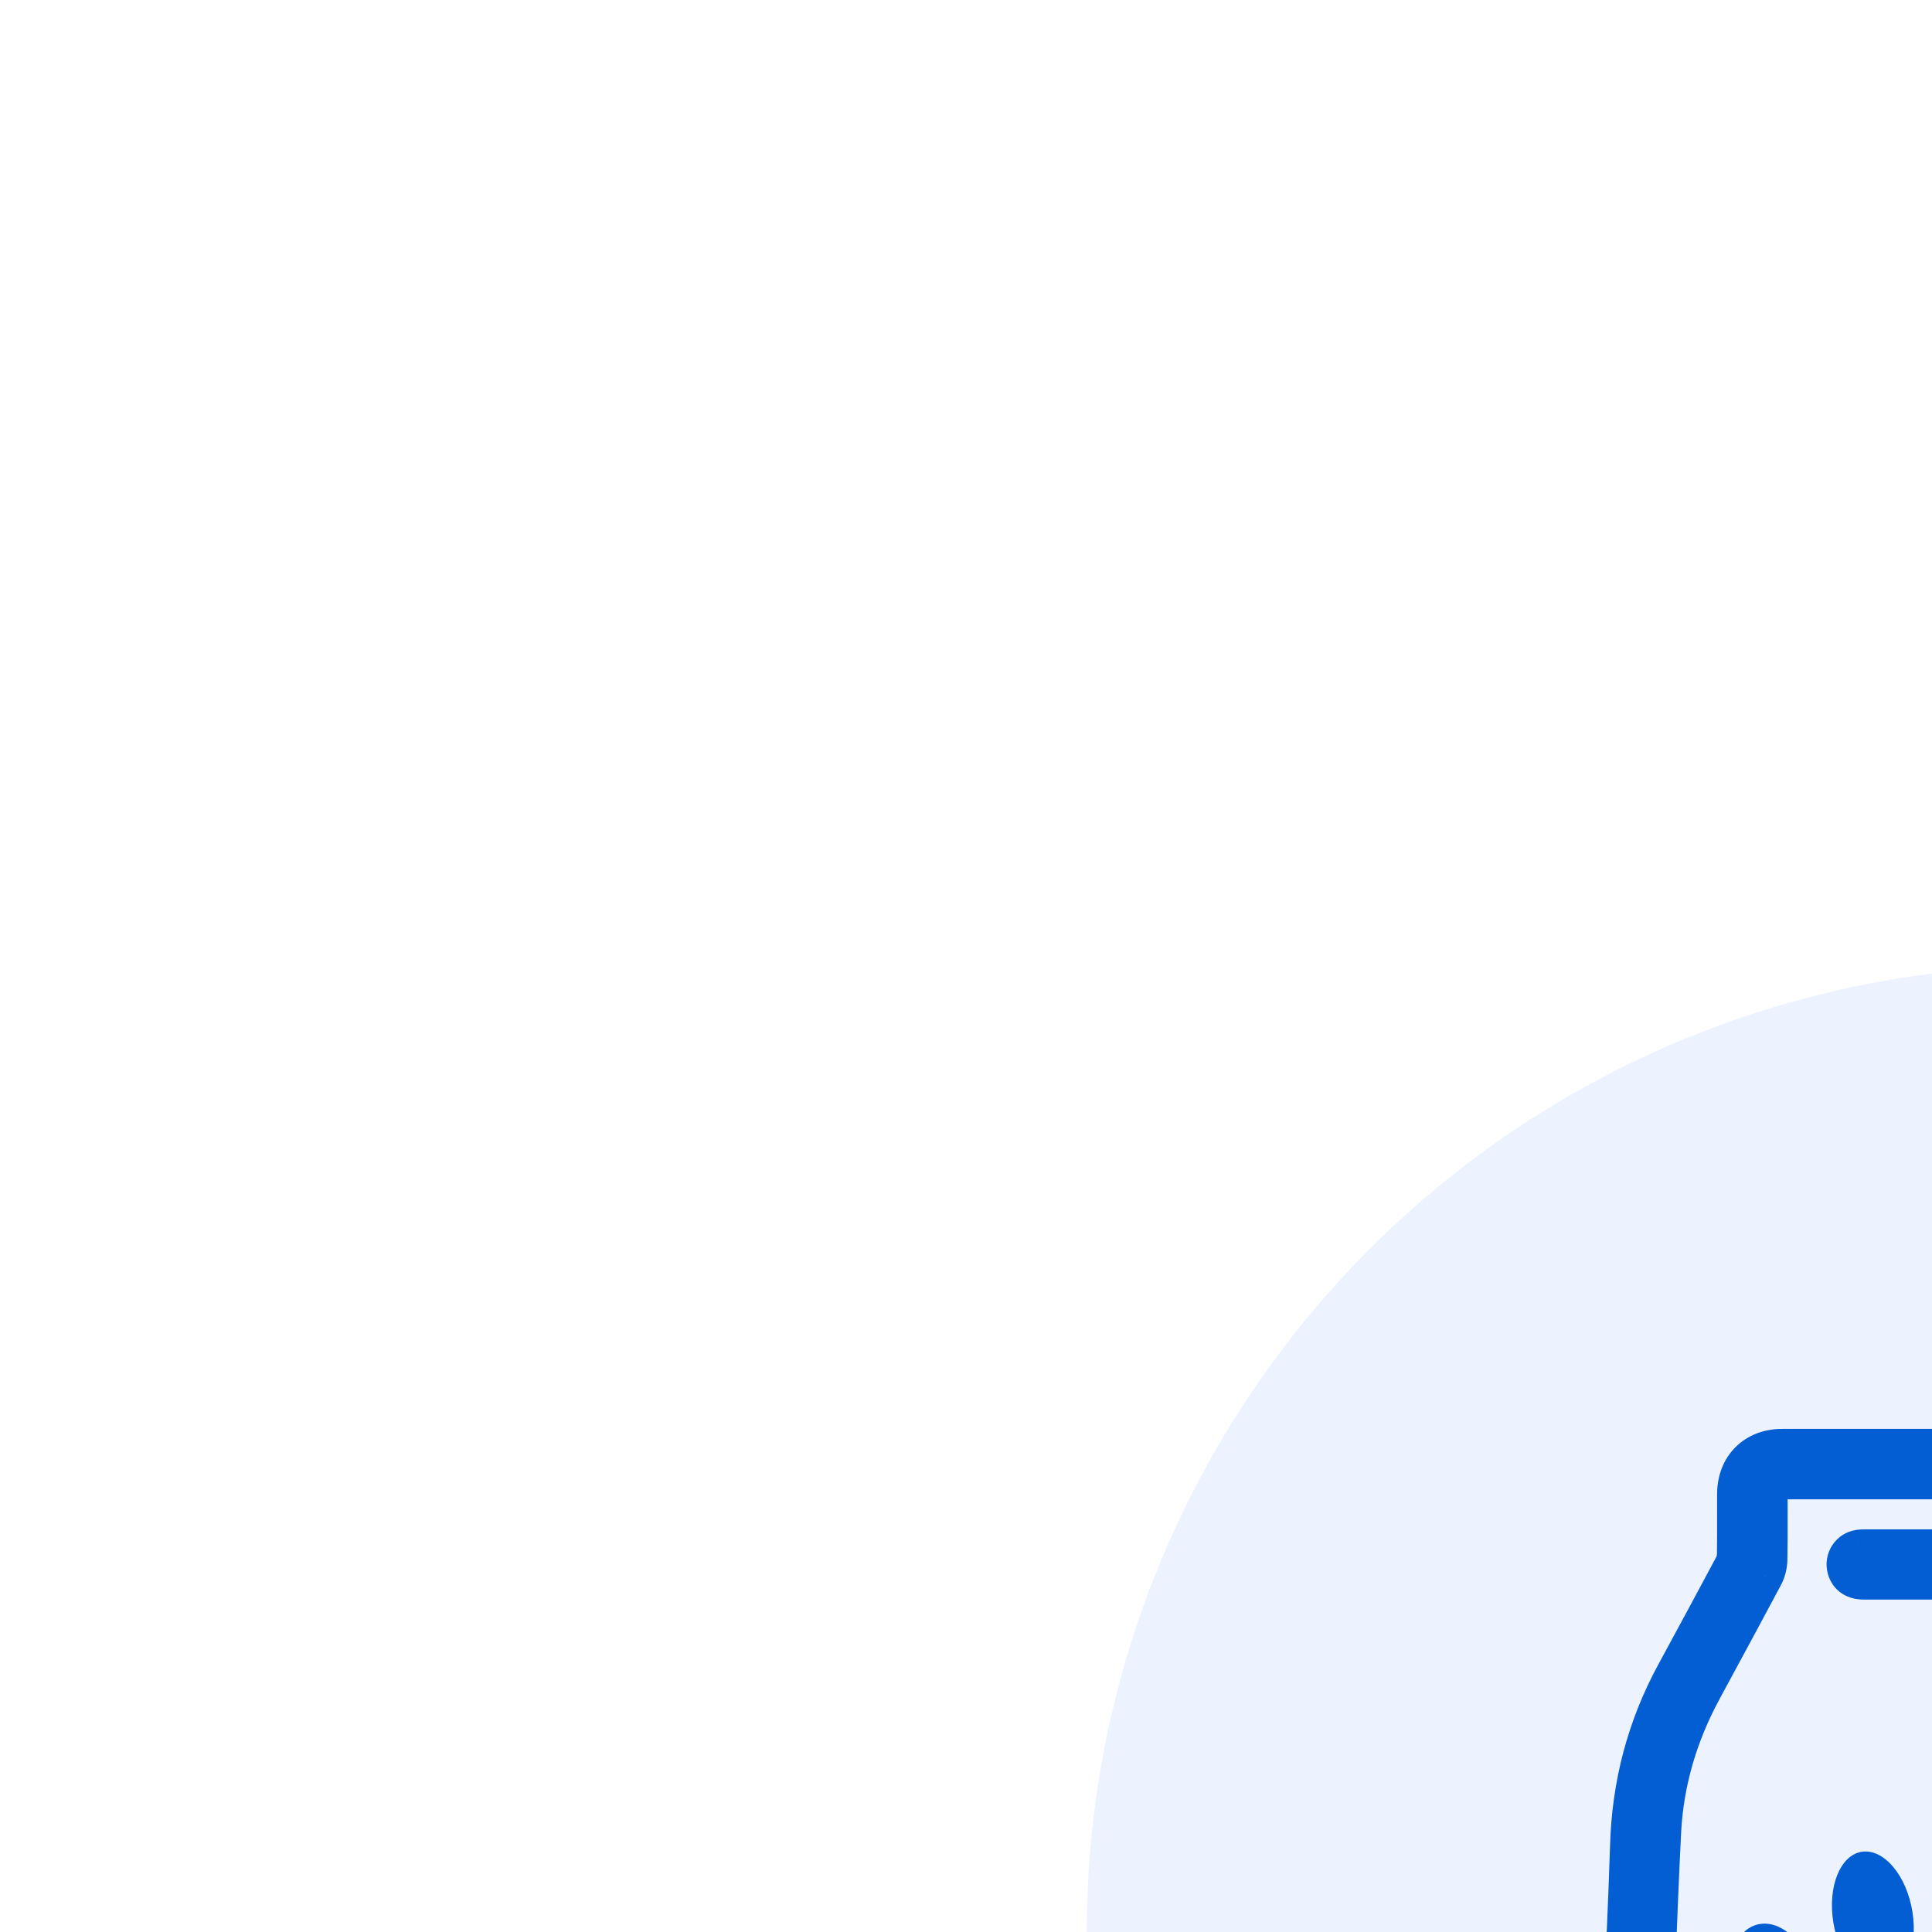 <svg width="48" height="48" viewBox="0 0 48 48" fill="none" xmlns="http://www.w3.org/2000/svg">
<rect width="48" height="48" fill="#1E1E1E"/>
<g id="Price match and return">
<path d="M-1803 -1017C-1803 -1018.1 -1802.1 -1019 -1801 -1019H3682C3683.1 -1019 3684 -1018.1 3684 -1017V2062C3684 2063.1 3683.1 2064 3682 2064H-1801C-1802.1 2064 -1803 2063.1 -1803 2062V-1017Z" fill="#141515"/>
<path d="M-1801 -1018H3682V-1020H-1801V-1018ZM3683 -1017V2062H3685V-1017H3683ZM3682 2063H-1801V2065H3682V2063ZM-1802 2062V-1017H-1804V2062H-1802ZM-1801 2063C-1801.55 2063 -1802 2062.55 -1802 2062H-1804C-1804 2063.66 -1802.66 2065 -1801 2065V2063ZM3683 2062C3683 2062.55 3682.55 2063 3682 2063V2065C3683.66 2065 3685 2063.66 3685 2062H3683ZM3682 -1018C3682.55 -1018 3683 -1017.55 3683 -1017H3685C3685 -1018.66 3683.66 -1020 3682 -1020V-1018ZM-1801 -1020C-1802.66 -1020 -1804 -1018.66 -1804 -1017H-1802C-1802 -1017.55 -1801.55 -1018 -1801 -1018V-1020Z" fill="white" fill-opacity="0.1"/>
<g id="Easy Returns" filter="url(#filter0_d_3543_10707)">
<rect x="-40" y="-272" width="1036" height="546" rx="16" fill="white"/>
<rect x="-39" y="-271" width="1034" height="544" rx="15" stroke="#ECF3FF" stroke-width="2"/>
<g id="Frame 143726081">
<g id="Frame 143726096" clip-path="url(#clip0_3543_10707)">
<circle id="Ellipse 27" cx="24" cy="24" r="24" fill="#ECF3FF"/>
<g id="mdi:skip-remove-outline" clip-path="url(#clip1_3543_10707)">
<g id="Food-mobile">
<g id="Union">
<path fill-rule="evenodd" clip-rule="evenodd" d="M15.468 37H23.994L23.995 36.999C24.946 36.999 25.896 36.999 26.847 37C28.748 37 30.649 37 32.55 36.999C33.985 36.999 35.055 35.876 34.998 34.437C34.97 33.758 34.944 33.078 34.918 32.398C34.902 31.993 34.887 31.588 34.871 31.183C34.82 29.895 34.769 28.605 34.717 27.317C34.694 26.756 34.671 26.196 34.648 25.636C34.595 24.362 34.542 23.089 34.496 21.815C34.449 20.484 34.171 19.208 33.57 18.019C33.227 17.341 32.864 16.673 32.502 16.005C32.303 15.639 32.105 15.274 31.91 14.906C31.867 14.825 31.842 14.724 31.84 14.632C31.835 14.259 31.836 13.887 31.837 13.514C31.837 13.39 31.837 13.266 31.837 13.142C31.836 12.443 31.396 12 30.7 12H17.278C16.612 12 16.163 12.45 16.161 13.117C16.16 13.284 16.161 13.451 16.161 13.618C16.161 13.953 16.162 14.287 16.157 14.621C16.156 14.718 16.131 14.825 16.086 14.91C15.605 15.811 15.119 16.708 14.633 17.605C13.916 18.929 13.546 20.344 13.501 21.849C13.479 22.593 13.447 23.336 13.416 24.079C13.403 24.377 13.391 24.674 13.379 24.972C13.347 25.763 13.315 26.554 13.283 27.344C13.25 28.168 13.217 28.992 13.184 29.816C13.167 30.223 13.151 30.63 13.134 31.037C13.095 31.982 13.057 32.927 13.022 33.873C13.02 33.937 13.017 34.002 13.014 34.067C13 34.363 12.986 34.662 13.031 34.95C13.227 36.184 14.216 37 15.468 37ZM28.547 36.215C28.55 36.224 28.555 36.234 28.563 36.248C28.523 36.248 28.488 36.248 28.457 36.248C28.431 36.248 28.407 36.248 28.383 36.248C27.231 36.248 26.08 36.248 24.928 36.247C21.78 36.245 18.632 36.243 15.485 36.255C14.523 36.258 13.693 35.506 13.74 34.436C13.822 32.574 13.895 30.711 13.968 28.849C14 28.026 14.033 27.203 14.066 26.381C14.084 25.927 14.101 25.473 14.119 25.018C14.163 23.848 14.208 22.677 14.268 21.507C14.331 20.26 14.681 19.087 15.275 17.988C15.377 17.799 15.48 17.609 15.583 17.419C15.993 16.66 16.404 15.9 16.809 15.138C16.87 15.024 16.904 14.882 16.907 14.752C16.915 14.363 16.914 13.975 16.913 13.587C16.912 13.444 16.912 13.302 16.912 13.16C16.912 12.842 17.003 12.751 17.319 12.751H29.663C29.78 12.751 29.896 12.751 30.013 12.75C30.246 12.75 30.479 12.75 30.712 12.751C30.98 12.752 31.086 12.855 31.086 13.119C31.086 13.21 31.086 13.302 31.087 13.393C31.087 13.818 31.088 14.243 31.083 14.667C31.082 14.745 31.055 14.83 31.018 14.899C30.828 15.255 30.636 15.608 30.444 15.962C30.075 16.642 29.706 17.322 29.356 18.012C28.751 19.21 28.472 20.496 28.426 21.837C28.389 22.907 28.344 23.977 28.3 25.047C28.278 25.562 28.257 26.078 28.236 26.594C28.184 27.883 28.133 29.172 28.082 30.461C28.065 30.898 28.048 31.335 28.032 31.772C27.999 32.649 27.966 33.525 27.926 34.402C27.895 35.081 28.084 35.678 28.532 36.19C28.537 36.196 28.541 36.203 28.547 36.215ZM31.435 15.709C31.445 15.694 31.457 15.675 31.471 15.65C31.689 16.095 31.927 16.524 32.163 16.95C32.563 17.671 32.958 18.383 33.242 19.152C33.599 20.117 33.729 21.119 33.764 22.142C33.809 23.426 33.861 24.71 33.914 25.994C33.939 26.592 33.963 27.191 33.987 27.789C34.025 28.74 34.062 29.69 34.1 30.641C34.124 31.266 34.149 31.892 34.173 32.517C34.184 32.781 34.195 33.045 34.207 33.309C34.223 33.692 34.24 34.075 34.253 34.458C34.282 35.265 33.837 35.933 33.107 36.163C32.938 36.217 32.755 36.242 32.578 36.244C31.835 36.253 31.091 36.251 30.348 36.247C29.366 36.241 28.631 35.476 28.669 34.49C28.715 33.294 28.764 32.098 28.813 30.902C28.848 30.05 28.883 29.199 28.917 28.347C28.947 27.601 28.976 26.854 29.005 26.108C29.037 25.269 29.069 24.429 29.103 23.59C29.11 23.43 29.116 23.27 29.122 23.11C29.146 22.501 29.169 21.892 29.214 21.285C29.297 20.141 29.629 19.063 30.169 18.05C30.468 17.487 30.772 16.927 31.076 16.366C31.184 16.166 31.293 15.966 31.401 15.766C31.41 15.749 31.42 15.733 31.435 15.709ZM19.308 15.241H23.984L23.985 15.241H27.86C27.947 15.241 28.033 15.242 28.12 15.242C28.329 15.243 28.539 15.244 28.749 15.24C29.01 15.234 29.179 14.999 29.102 14.756C29.046 14.576 28.91 14.497 28.649 14.497H19.339C19.291 14.497 19.242 14.498 19.194 14.505C18.973 14.537 18.835 14.752 18.895 14.969C18.945 15.148 19.084 15.241 19.308 15.241Z" fill="#035DD3"/>
<path d="M23.994 37V37.5H24.075L24.152 37.474L23.994 37ZM23.995 36.999V36.499H23.914L23.837 36.525L23.995 36.999ZM26.847 37L26.847 37.5L26.847 37ZM32.55 36.999L32.55 36.499L32.55 36.999ZM34.998 34.437L35.497 34.417L35.497 34.417L34.998 34.437ZM34.918 32.398L34.418 32.417V32.417L34.918 32.398ZM34.871 31.183L35.37 31.164L35.37 31.164L34.871 31.183ZM34.717 27.317L35.216 27.297L35.216 27.297L34.717 27.317ZM34.648 25.636L35.147 25.615L34.648 25.636ZM34.496 21.815L33.997 21.833V21.833L34.496 21.815ZM33.57 18.019L33.124 18.245L33.124 18.245L33.57 18.019ZM32.502 16.005L32.941 15.766V15.766L32.502 16.005ZM31.91 14.906L31.468 15.141L31.468 15.141L31.91 14.906ZM31.84 14.632L32.34 14.625L32.34 14.625L31.84 14.632ZM31.837 13.514L31.337 13.514V13.514L31.837 13.514ZM31.837 13.142H32.337V13.142L31.837 13.142ZM16.161 13.117L15.661 13.116L15.661 13.116L16.161 13.117ZM16.161 13.618L16.661 13.617V13.617L16.161 13.618ZM16.157 14.621L15.657 14.614L15.657 14.615L16.157 14.621ZM16.086 14.91L16.527 15.145L16.527 15.145L16.086 14.91ZM14.633 17.605L14.193 17.367L14.193 17.367L14.633 17.605ZM13.501 21.849L14.001 21.864L14.001 21.864L13.501 21.849ZM13.416 24.079L12.916 24.058L13.416 24.079ZM13.379 24.972L13.878 24.992L13.878 24.992L13.379 24.972ZM13.283 27.344L13.783 27.364L13.283 27.344ZM13.184 29.816L12.684 29.796L12.684 29.796L13.184 29.816ZM13.134 31.037L13.634 31.057L13.134 31.037ZM13.022 33.873L13.522 33.892L13.522 33.891L13.022 33.873ZM13.014 34.067L13.513 34.091L13.014 34.067ZM13.031 34.95L13.525 34.872L13.525 34.871L13.031 34.95ZM28.563 36.248V36.748H29.403L29.002 36.009L28.563 36.248ZM28.547 36.215L28.097 36.434L28.097 36.434L28.547 36.215ZM28.457 36.248L28.455 35.748H28.455L28.457 36.248ZM24.928 36.247L24.928 36.747L24.928 36.247ZM15.485 36.255L15.483 35.755H15.483L15.485 36.255ZM13.74 34.436L13.24 34.414L13.24 34.414L13.74 34.436ZM13.968 28.849L13.469 28.83L13.968 28.849ZM14.066 26.381L13.566 26.361L13.566 26.361L14.066 26.381ZM14.119 25.018L13.619 24.999L14.119 25.018ZM14.268 21.507L14.767 21.532L14.268 21.507ZM15.275 17.988L14.835 17.751L14.835 17.751L15.275 17.988ZM15.583 17.419L15.143 17.181L15.143 17.181L15.583 17.419ZM16.809 15.138L16.368 14.902L16.367 14.904L16.809 15.138ZM16.907 14.752L17.407 14.763L17.407 14.762L16.907 14.752ZM16.913 13.587L16.413 13.588L16.913 13.587ZM30.712 12.751L30.715 12.251L30.714 12.251L30.712 12.751ZM31.086 13.119H30.586V13.12L31.086 13.119ZM31.087 13.393L30.587 13.393V13.393L31.087 13.393ZM31.083 14.667L31.583 14.675L31.583 14.673L31.083 14.667ZM31.018 14.899L30.577 14.663L30.577 14.664L31.018 14.899ZM30.444 15.962L30.005 15.724L30.005 15.724L30.444 15.962ZM29.356 18.012L28.91 17.787L28.91 17.787L29.356 18.012ZM28.426 21.837L28.926 21.854L28.926 21.854L28.426 21.837ZM28.3 25.047L27.8 25.026L28.3 25.047ZM28.236 26.594L28.735 26.614L28.735 26.614L28.236 26.594ZM28.082 30.461L28.582 30.481L28.582 30.481L28.082 30.461ZM28.032 31.772L27.532 31.753V31.753L28.032 31.772ZM27.926 34.402L28.426 34.424L28.426 34.424L27.926 34.402ZM28.532 36.19L28.156 36.52L28.157 36.521L28.532 36.19ZM31.471 15.65L31.921 15.431L31.518 14.606L31.044 15.391L31.471 15.65ZM31.435 15.709L31.011 15.444L31.011 15.444L31.435 15.709ZM32.163 16.95L31.726 17.193V17.193L32.163 16.95ZM33.242 19.152L33.711 18.979L33.711 18.979L33.242 19.152ZM33.764 22.142L34.264 22.125L34.264 22.125L33.764 22.142ZM33.914 25.994L33.414 26.015V26.015L33.914 25.994ZM33.987 27.789L33.487 27.809L33.487 27.809L33.987 27.789ZM34.1 30.641L34.599 30.622L34.1 30.641ZM34.173 32.517L33.674 32.537L33.674 32.537L34.173 32.517ZM34.207 33.309L34.706 33.288V33.288L34.207 33.309ZM34.253 34.458L33.754 34.476L33.754 34.476L34.253 34.458ZM33.107 36.163L32.956 35.687L32.956 35.687L33.107 36.163ZM32.578 36.244L32.584 36.744L32.584 36.744L32.578 36.244ZM30.348 36.247L30.345 36.747L30.345 36.747L30.348 36.247ZM28.669 34.49L28.169 34.471L28.169 34.471L28.669 34.49ZM28.813 30.902L28.313 30.882L28.813 30.902ZM28.917 28.347L28.417 28.327L28.417 28.327L28.917 28.347ZM29.005 26.108L29.504 26.127L29.005 26.108ZM29.103 23.59L28.604 23.57L28.604 23.57L29.103 23.59ZM29.122 23.11L29.622 23.129V23.129L29.122 23.11ZM29.214 21.285L28.715 21.249L28.715 21.249L29.214 21.285ZM30.169 18.05L29.727 17.815L29.727 17.815L30.169 18.05ZM31.076 16.366L31.516 16.604L31.516 16.604L31.076 16.366ZM31.401 15.766L31.841 16.004L31.843 16L31.401 15.766ZM23.984 15.241L24.338 14.887L24.192 14.741H23.984V15.241ZM23.985 15.241L23.631 15.595L23.778 15.741H23.985V15.241ZM28.12 15.242L28.122 14.742H28.122L28.12 15.242ZM28.749 15.24L28.759 15.739L28.759 15.739L28.749 15.24ZM29.102 14.756L29.579 14.606L29.579 14.606L29.102 14.756ZM19.194 14.505L19.266 14.999L19.267 14.999L19.194 14.505ZM18.895 14.969L18.413 15.102L18.413 15.103L18.895 14.969ZM23.994 36.5H15.468V37.5H23.994V36.5ZM23.837 36.525L23.835 36.526L24.152 37.474L24.154 37.474L23.837 36.525ZM26.847 36.5C25.896 36.499 24.946 36.499 23.995 36.499V37.499C24.946 37.499 25.896 37.499 26.847 37.5L26.847 36.5ZM32.55 36.499C30.649 36.5 28.748 36.5 26.847 36.5L26.847 37.5C28.748 37.5 30.649 37.5 32.55 37.499L32.55 36.499ZM34.498 34.457C34.544 35.615 33.698 36.499 32.55 36.499L32.55 37.499C34.272 37.499 35.566 36.137 35.497 34.417L34.498 34.457ZM34.418 32.417C34.444 33.097 34.471 33.777 34.498 34.457L35.497 34.417C35.47 33.738 35.444 33.058 35.417 32.378L34.418 32.417ZM34.371 31.203C34.387 31.608 34.403 32.012 34.418 32.417L35.417 32.378C35.402 31.974 35.386 31.569 35.37 31.164L34.371 31.203ZM34.217 27.337C34.269 28.625 34.32 29.914 34.371 31.203L35.37 31.164C35.32 29.875 35.268 28.585 35.216 27.297L34.217 27.337ZM34.148 25.656C34.171 26.217 34.195 26.777 34.217 27.337L35.216 27.297C35.194 26.736 35.17 26.175 35.147 25.615L34.148 25.656ZM33.997 21.833C34.043 23.108 34.095 24.383 34.148 25.656L35.147 25.615C35.094 24.341 35.042 23.069 34.996 21.797L33.997 21.833ZM33.124 18.245C33.687 19.358 33.951 20.561 33.997 21.833L34.996 21.797C34.946 20.407 34.656 19.058 34.016 17.794L33.124 18.245ZM32.062 16.243C32.426 16.913 32.785 17.574 33.124 18.245L34.016 17.794C33.67 17.108 33.303 16.433 32.941 15.766L32.062 16.243ZM31.468 15.141C31.665 15.511 31.864 15.878 32.062 16.243L32.941 15.766C32.743 15.4 32.545 15.037 32.351 14.672L31.468 15.141ZM31.34 14.638C31.343 14.807 31.386 14.987 31.468 15.141L32.351 14.672C32.347 14.663 32.341 14.641 32.34 14.625L31.34 14.638ZM31.337 13.514C31.336 13.885 31.335 14.262 31.34 14.639L32.34 14.625C32.335 14.257 32.336 13.889 32.337 13.515L31.337 13.514ZM31.337 13.142C31.337 13.266 31.337 13.389 31.337 13.514L32.337 13.515C32.337 13.391 32.337 13.267 32.337 13.142H31.337ZM30.7 12.5C30.94 12.5 31.088 12.574 31.175 12.662C31.262 12.749 31.337 12.899 31.337 13.143L32.337 13.142C32.337 12.686 32.191 12.265 31.884 11.956C31.576 11.647 31.156 11.5 30.7 11.5V12.5ZM17.278 12.5H30.7V11.5H17.278V12.5ZM16.661 13.118C16.661 12.9 16.733 12.753 16.824 12.662C16.915 12.571 17.061 12.5 17.278 12.5V11.5C16.829 11.5 16.418 11.654 16.117 11.955C15.816 12.256 15.662 12.668 15.661 13.116L16.661 13.118ZM16.661 13.617C16.661 13.45 16.66 13.284 16.661 13.118L15.661 13.116C15.66 13.284 15.661 13.452 15.661 13.619L16.661 13.617ZM16.657 14.628C16.662 14.29 16.661 13.951 16.661 13.617L15.661 13.619C15.661 13.954 15.662 14.285 15.657 14.614L16.657 14.628ZM16.527 15.145C16.613 14.983 16.655 14.797 16.657 14.627L15.657 14.615C15.657 14.64 15.649 14.666 15.644 14.675L16.527 15.145ZM15.072 17.843C15.559 16.946 16.046 16.048 16.527 15.145L15.644 14.675C15.165 15.574 14.68 16.47 14.193 17.367L15.072 17.843ZM14.001 21.864C14.044 20.434 14.394 19.096 15.072 17.843L14.193 17.367C13.438 18.762 13.049 20.253 13.002 21.834L14.001 21.864ZM13.915 24.1C13.947 23.357 13.979 22.611 14.001 21.864L13.002 21.834C12.979 22.574 12.948 23.314 12.916 24.058L13.915 24.1ZM13.878 24.992C13.89 24.695 13.903 24.398 13.915 24.1L12.916 24.058C12.904 24.355 12.891 24.653 12.879 24.952L13.878 24.992ZM13.783 27.364C13.815 26.574 13.847 25.783 13.878 24.992L12.879 24.951C12.847 25.743 12.815 26.534 12.784 27.324L13.783 27.364ZM13.683 29.837C13.716 29.012 13.75 28.189 13.783 27.364L12.784 27.324C12.75 28.148 12.717 28.972 12.684 29.796L13.683 29.837ZM13.634 31.057C13.65 30.65 13.667 30.243 13.683 29.836L12.684 29.796C12.668 30.203 12.651 30.61 12.634 31.016L13.634 31.057ZM13.522 33.891C13.556 32.947 13.595 32.003 13.634 31.057L12.634 31.016C12.596 31.962 12.557 32.908 12.522 33.855L13.522 33.891ZM13.513 34.091C13.516 34.026 13.519 33.959 13.522 33.892L12.522 33.854C12.52 33.916 12.517 33.978 12.514 34.044L13.513 34.091ZM13.525 34.871C13.489 34.643 13.499 34.397 13.513 34.091L12.514 34.044C12.501 34.33 12.482 34.681 12.538 35.029L13.525 34.871ZM15.468 36.5C14.453 36.5 13.681 35.854 13.525 34.872L12.537 35.028C12.773 36.515 13.979 37.5 15.468 37.5V36.5ZM29.002 36.009C29.001 36.007 29.001 36.006 29 36.004C28.999 36.003 28.998 36.001 28.996 35.997L28.097 36.434C28.101 36.443 28.11 36.462 28.123 36.486L29.002 36.009ZM28.46 36.748C28.491 36.748 28.524 36.748 28.563 36.748V35.748C28.521 35.748 28.486 35.748 28.455 35.748L28.46 36.748ZM28.383 36.748C28.409 36.748 28.434 36.748 28.46 36.748L28.455 35.748C28.428 35.748 28.406 35.748 28.383 35.748V36.748ZM24.928 36.747C26.079 36.748 27.231 36.748 28.383 36.748V35.748C27.231 35.748 26.08 35.748 24.928 35.747L24.928 36.747ZM15.486 36.755C18.633 36.743 21.78 36.745 24.928 36.747L24.928 35.747C21.781 35.745 18.632 35.743 15.483 35.755L15.486 36.755ZM13.24 34.414C13.18 35.79 14.26 36.759 15.486 36.755L15.483 35.755C14.786 35.757 14.206 35.223 14.239 34.458L13.24 34.414ZM13.469 28.83C13.396 30.692 13.323 32.553 13.24 34.414L14.239 34.458C14.322 32.594 14.395 30.731 14.468 28.869L13.469 28.83ZM13.566 26.361C13.533 27.184 13.501 28.007 13.469 28.83L14.468 28.869C14.5 28.046 14.532 27.223 14.565 26.401L13.566 26.361ZM13.619 24.999C13.602 25.453 13.584 25.907 13.566 26.361L14.565 26.401C14.584 25.946 14.601 25.492 14.618 25.038L13.619 24.999ZM13.768 21.482C13.709 22.655 13.664 23.829 13.619 24.999L14.618 25.038C14.663 23.866 14.708 22.699 14.767 21.532L13.768 21.482ZM14.835 17.751C14.209 18.91 13.836 20.155 13.768 21.482L14.767 21.532C14.827 20.366 15.154 19.265 15.715 18.226L14.835 17.751ZM15.143 17.181C15.04 17.371 14.938 17.561 14.835 17.751L15.714 18.226C15.817 18.036 15.92 17.847 16.022 17.657L15.143 17.181ZM16.367 14.904C15.964 15.664 15.554 16.422 15.143 17.181L16.022 17.657C16.433 16.898 16.845 16.137 17.251 15.373L16.367 14.904ZM16.407 14.74C16.406 14.801 16.388 14.864 16.368 14.902L17.25 15.374C17.352 15.183 17.402 14.963 17.407 14.763L16.407 14.74ZM16.413 13.588C16.414 13.977 16.415 14.36 16.407 14.741L17.407 14.762C17.415 14.367 17.414 13.972 17.413 13.585L16.413 13.588ZM16.412 13.16C16.412 13.303 16.412 13.446 16.413 13.588L17.413 13.585C17.412 13.443 17.412 13.301 17.412 13.16H16.412ZM17.319 12.251C17.149 12.251 16.858 12.266 16.642 12.484C16.427 12.7 16.412 12.99 16.412 13.16H17.412C17.412 13.099 17.416 13.081 17.416 13.085C17.413 13.094 17.399 13.141 17.351 13.189C17.303 13.237 17.256 13.252 17.246 13.254C17.241 13.256 17.259 13.251 17.319 13.251V12.251ZM29.663 12.251H17.319V13.251H29.663V12.251ZM30.012 12.25C29.896 12.251 29.779 12.251 29.663 12.251V13.251C29.78 13.251 29.897 13.251 30.013 13.25L30.012 12.25ZM30.714 12.251C30.48 12.25 30.245 12.25 30.012 12.25L30.013 13.25C30.247 13.25 30.479 13.25 30.711 13.251L30.714 12.251ZM31.586 13.119C31.586 12.938 31.553 12.679 31.35 12.48C31.15 12.283 30.893 12.252 30.715 12.251L30.71 13.251C30.748 13.251 30.755 13.255 30.743 13.251C30.728 13.247 30.689 13.232 30.649 13.193C30.609 13.153 30.592 13.113 30.587 13.094C30.582 13.079 30.586 13.083 30.586 13.119H31.586ZM31.587 13.392C31.586 13.301 31.586 13.21 31.586 13.119L30.586 13.12C30.586 13.211 30.586 13.302 30.587 13.393L31.587 13.392ZM31.583 14.673C31.588 14.245 31.587 13.816 31.587 13.392L30.587 13.393C30.587 13.819 30.588 14.241 30.583 14.662L31.583 14.673ZM31.458 15.136C31.523 15.014 31.58 14.851 31.583 14.675L30.583 14.66C30.583 14.652 30.584 14.648 30.584 14.646C30.584 14.644 30.584 14.645 30.584 14.647C30.583 14.649 30.582 14.651 30.581 14.655C30.58 14.658 30.578 14.661 30.577 14.663L31.458 15.136ZM30.884 16.201C31.076 15.847 31.269 15.492 31.459 15.134L30.577 14.664C30.388 15.017 30.197 15.37 30.005 15.724L30.884 16.201ZM29.802 18.238C30.148 17.556 30.514 16.882 30.884 16.201L30.005 15.724C29.636 16.403 29.263 17.089 28.91 17.787L29.802 18.238ZM28.926 21.854C28.97 20.572 29.235 19.36 29.803 18.238L28.91 17.787C28.266 19.06 27.974 20.419 27.926 21.82L28.926 21.854ZM28.799 25.068C28.844 23.998 28.889 22.927 28.926 21.854L27.926 21.82C27.889 22.888 27.845 23.956 27.8 25.026L28.799 25.068ZM28.735 26.614C28.756 26.099 28.778 25.584 28.799 25.068L27.8 25.026C27.779 25.542 27.757 26.058 27.736 26.574L28.735 26.614ZM28.582 30.481C28.632 29.192 28.684 27.903 28.735 26.614L27.736 26.574C27.684 27.863 27.633 29.152 27.582 30.442L28.582 30.481ZM28.531 31.791C28.548 31.354 28.564 30.918 28.582 30.481L27.582 30.442C27.565 30.879 27.549 31.317 27.532 31.753L28.531 31.791ZM28.426 34.424C28.465 33.545 28.498 32.667 28.531 31.791L27.532 31.753C27.499 32.63 27.466 33.505 27.427 34.379L28.426 34.424ZM28.908 35.861C28.552 35.454 28.4 34.986 28.426 34.424L27.427 34.379C27.391 35.176 27.615 35.902 28.156 36.52L28.908 35.861ZM28.996 35.997C28.995 35.995 28.986 35.976 28.976 35.957C28.963 35.934 28.941 35.898 28.907 35.86L28.157 36.521C28.128 36.488 28.11 36.459 28.102 36.444C28.098 36.437 28.096 36.432 28.095 36.431C28.095 36.43 28.095 36.43 28.097 36.434L28.996 35.997ZM31.044 15.391C31.031 15.412 31.021 15.429 31.011 15.444L31.859 15.974C31.869 15.958 31.882 15.937 31.899 15.909L31.044 15.391ZM32.6 16.708C32.363 16.28 32.131 15.862 31.921 15.431L31.022 15.869C31.246 16.328 31.491 16.768 31.726 17.193L32.6 16.708ZM33.711 18.979C33.411 18.168 32.997 17.422 32.6 16.708L31.726 17.193C32.129 17.919 32.504 18.598 32.773 19.326L33.711 18.979ZM34.264 22.125C34.227 21.073 34.094 20.012 33.711 18.979L32.773 19.326C33.105 20.221 33.23 21.165 33.264 22.159L34.264 22.125ZM34.414 25.974C34.361 24.689 34.308 23.407 34.264 22.125L33.264 22.159C33.309 23.445 33.362 24.731 33.414 26.015L34.414 25.974ZM34.486 27.769C34.463 27.171 34.438 26.572 34.414 25.974L33.414 26.015C33.439 26.613 33.464 27.211 33.487 27.809L34.486 27.769ZM34.599 30.622C34.562 29.671 34.525 28.72 34.486 27.769L33.487 27.809C33.525 28.759 33.563 29.71 33.6 30.661L34.599 30.622ZM34.673 32.497C34.648 31.872 34.624 31.247 34.599 30.622L33.6 30.661C33.625 31.286 33.649 31.911 33.674 32.537L34.673 32.497ZM34.706 33.288C34.695 33.023 34.684 32.76 34.673 32.497L33.674 32.537C33.684 32.802 33.696 33.067 33.707 33.331L34.706 33.288ZM34.753 34.44C34.739 34.055 34.723 33.67 34.706 33.288L33.707 33.331C33.724 33.714 33.74 34.095 33.754 34.476L34.753 34.44ZM33.257 36.64C34.221 36.337 34.79 35.451 34.753 34.44L33.754 34.476C33.776 35.079 33.453 35.53 32.956 35.687L33.257 36.64ZM32.584 36.744C32.801 36.741 33.035 36.711 33.257 36.64L32.956 35.687C32.842 35.723 32.708 35.742 32.571 35.744L32.584 36.744ZM30.345 36.747C31.089 36.751 31.836 36.753 32.584 36.744L32.572 35.744C31.833 35.753 31.093 35.751 30.351 35.747L30.345 36.747ZM28.169 34.471C28.12 35.739 29.081 36.739 30.345 36.747L30.351 35.747C29.651 35.743 29.141 35.212 29.168 34.51L28.169 34.471ZM28.313 30.882C28.264 32.078 28.215 33.274 28.169 34.471L29.168 34.51C29.214 33.314 29.263 32.119 29.312 30.923L28.313 30.882ZM28.417 28.327C28.383 29.179 28.348 30.03 28.313 30.882L29.312 30.923C29.348 30.071 29.383 29.219 29.416 28.367L28.417 28.327ZM28.505 26.088C28.476 26.835 28.447 27.581 28.417 28.327L29.416 28.367C29.446 27.62 29.475 26.874 29.504 26.127L28.505 26.088ZM28.604 23.57C28.57 24.41 28.537 25.249 28.505 26.088L29.504 26.127C29.537 25.288 29.569 24.449 29.603 23.61L28.604 23.57ZM28.623 23.091C28.616 23.251 28.61 23.41 28.604 23.57L29.603 23.611C29.61 23.45 29.616 23.289 29.622 23.129L28.623 23.091ZM28.715 21.249C28.67 21.866 28.646 22.483 28.623 23.091L29.622 23.129C29.645 22.519 29.669 21.919 29.712 21.322L28.715 21.249ZM29.727 17.815C29.158 18.884 28.804 20.029 28.715 21.249L29.712 21.322C29.791 20.252 30.1 19.242 30.61 18.285L29.727 17.815ZM30.637 16.128C30.333 16.688 30.028 17.25 29.727 17.815L30.61 18.285C30.909 17.724 31.212 17.165 31.516 16.604L30.637 16.128ZM30.961 15.528C30.853 15.728 30.745 15.928 30.637 16.128L31.516 16.604C31.624 16.404 31.732 16.204 31.841 16.004L30.961 15.528ZM31.011 15.444C30.999 15.464 30.978 15.496 30.959 15.532L31.843 16C31.842 16.002 31.841 16.002 31.844 15.998C31.847 15.993 31.851 15.987 31.859 15.974L31.011 15.444ZM23.984 14.741H19.308V15.741H23.984V14.741ZM24.339 14.888L24.338 14.887L23.631 15.594L23.631 15.595L24.339 14.888ZM27.86 14.741H23.985V15.741H27.86V14.741ZM28.122 14.742C28.035 14.742 27.948 14.741 27.86 14.741V15.741C27.946 15.741 28.031 15.742 28.118 15.742L28.122 14.742ZM28.739 14.74C28.536 14.744 28.332 14.743 28.122 14.742L28.118 15.742C28.326 15.743 28.542 15.744 28.759 15.739L28.739 14.74ZM28.625 14.906C28.616 14.877 28.619 14.832 28.647 14.793C28.676 14.754 28.715 14.74 28.739 14.74L28.759 15.739C29.349 15.728 29.757 15.172 29.579 14.606L28.625 14.906ZM28.649 14.997C28.69 14.997 28.713 15 28.723 15.002C28.731 15.004 28.722 15.003 28.703 14.993C28.683 14.981 28.662 14.963 28.646 14.941C28.63 14.921 28.625 14.906 28.625 14.906L29.579 14.606C29.52 14.417 29.401 14.24 29.201 14.125C29.02 14.021 28.821 13.997 28.649 13.997V14.997ZM19.339 14.997H28.649V13.997H19.339V14.997ZM19.267 14.999C19.274 14.998 19.29 14.997 19.339 14.997V13.997C19.291 13.997 19.209 13.997 19.122 14.01L19.267 14.999ZM19.377 14.835C19.396 14.903 19.349 14.987 19.266 14.999L19.122 14.01C18.597 14.086 18.274 14.602 18.413 15.102L19.377 14.835ZM19.308 14.741C19.262 14.741 19.276 14.731 19.312 14.755C19.331 14.767 19.347 14.784 19.36 14.802C19.372 14.819 19.376 14.832 19.377 14.834L18.413 15.103C18.466 15.293 18.578 15.468 18.76 15.589C18.934 15.704 19.13 15.741 19.308 15.741V14.741Z" fill="#035DD3"/>
</g>
<g id="Group 321">
<path id="Vector" d="M18.283 30.919C19.21 31.884 20.393 32.343 21.292 32.173C22.027 32.08 22.845 31.682 23.541 31.017C24.839 29.777 25.223 28.076 24.4 27.219C23.811 26.606 22.763 26.59 21.739 27.086C21.26 27.317 20.7 27.306 20.229 27.057C19.234 26.53 18.198 26.505 17.587 27.088C16.728 27.91 17.039 29.625 18.283 30.919Z" fill="#035DD3"/>
<path id="Vector_2" d="M23.987 24.917C24.189 24.174 24.782 23.681 25.313 23.814C25.844 23.948 26.111 24.658 25.909 25.4C25.707 26.142 25.114 26.636 24.583 26.502C24.052 26.369 23.786 25.659 23.987 24.917Z" fill="#035DD3"/>
<path id="Vector_3" d="M21.464 23.494C21.609 22.599 22.166 21.933 22.709 22.005C23.252 22.078 23.574 22.862 23.429 23.757C23.284 24.652 22.727 25.318 22.184 25.245C21.642 25.173 21.319 24.389 21.464 23.494Z" fill="#035DD3"/>
<path id="Vector_4" d="M17.989 24.916C17.788 24.174 17.194 23.681 16.663 23.814C16.132 23.947 15.866 24.657 16.067 25.399C16.269 26.142 16.863 26.635 17.393 26.502C17.924 26.369 18.191 25.659 17.989 24.916Z" fill="#035DD3"/>
<path id="Vector_5" d="M20.513 23.494C20.368 22.599 19.811 21.933 19.268 22.005C18.726 22.078 18.404 22.862 18.548 23.757C18.693 24.652 19.25 25.318 19.793 25.245C20.336 25.173 20.658 24.389 20.513 23.494Z" fill="#035DD3"/>
</g>
</g>
</g>
</g>
</g>
</g>
</g>
<defs>
<filter id="filter0_d_3543_10707" x="-42" y="-277" width="1094" height="604" filterUnits="userSpaceOnUse" color-interpolation-filters="sRGB">
<feFlood flood-opacity="0" result="BackgroundImageFix"/>
<feColorMatrix in="SourceAlpha" type="matrix" values="0 0 0 0 0 0 0 0 0 0 0 0 0 0 0 0 0 0 127 0" result="hardAlpha"/>
<feMorphology radius="23" operator="erode" in="SourceAlpha" result="effect1_dropShadow_3543_10707"/>
<feOffset dx="27" dy="24"/>
<feGaussianBlur stdDeviation="26"/>
<feComposite in2="hardAlpha" operator="out"/>
<feColorMatrix type="matrix" values="0 0 0 0 0.475 0 0 0 0 0.529 0 0 0 0 0.639 0 0 0 0.2 0"/>
<feBlend mode="normal" in2="BackgroundImageFix" result="effect1_dropShadow_3543_10707"/>
<feBlend mode="normal" in="SourceGraphic" in2="effect1_dropShadow_3543_10707" result="shape"/>
</filter>
<clipPath id="clip0_3543_10707">
<rect width="48" height="48" fill="white"/>
</clipPath>
<clipPath id="clip1_3543_10707">
<rect width="26" height="26" fill="white" transform="translate(11 11)"/>
</clipPath>
</defs>
</svg>
